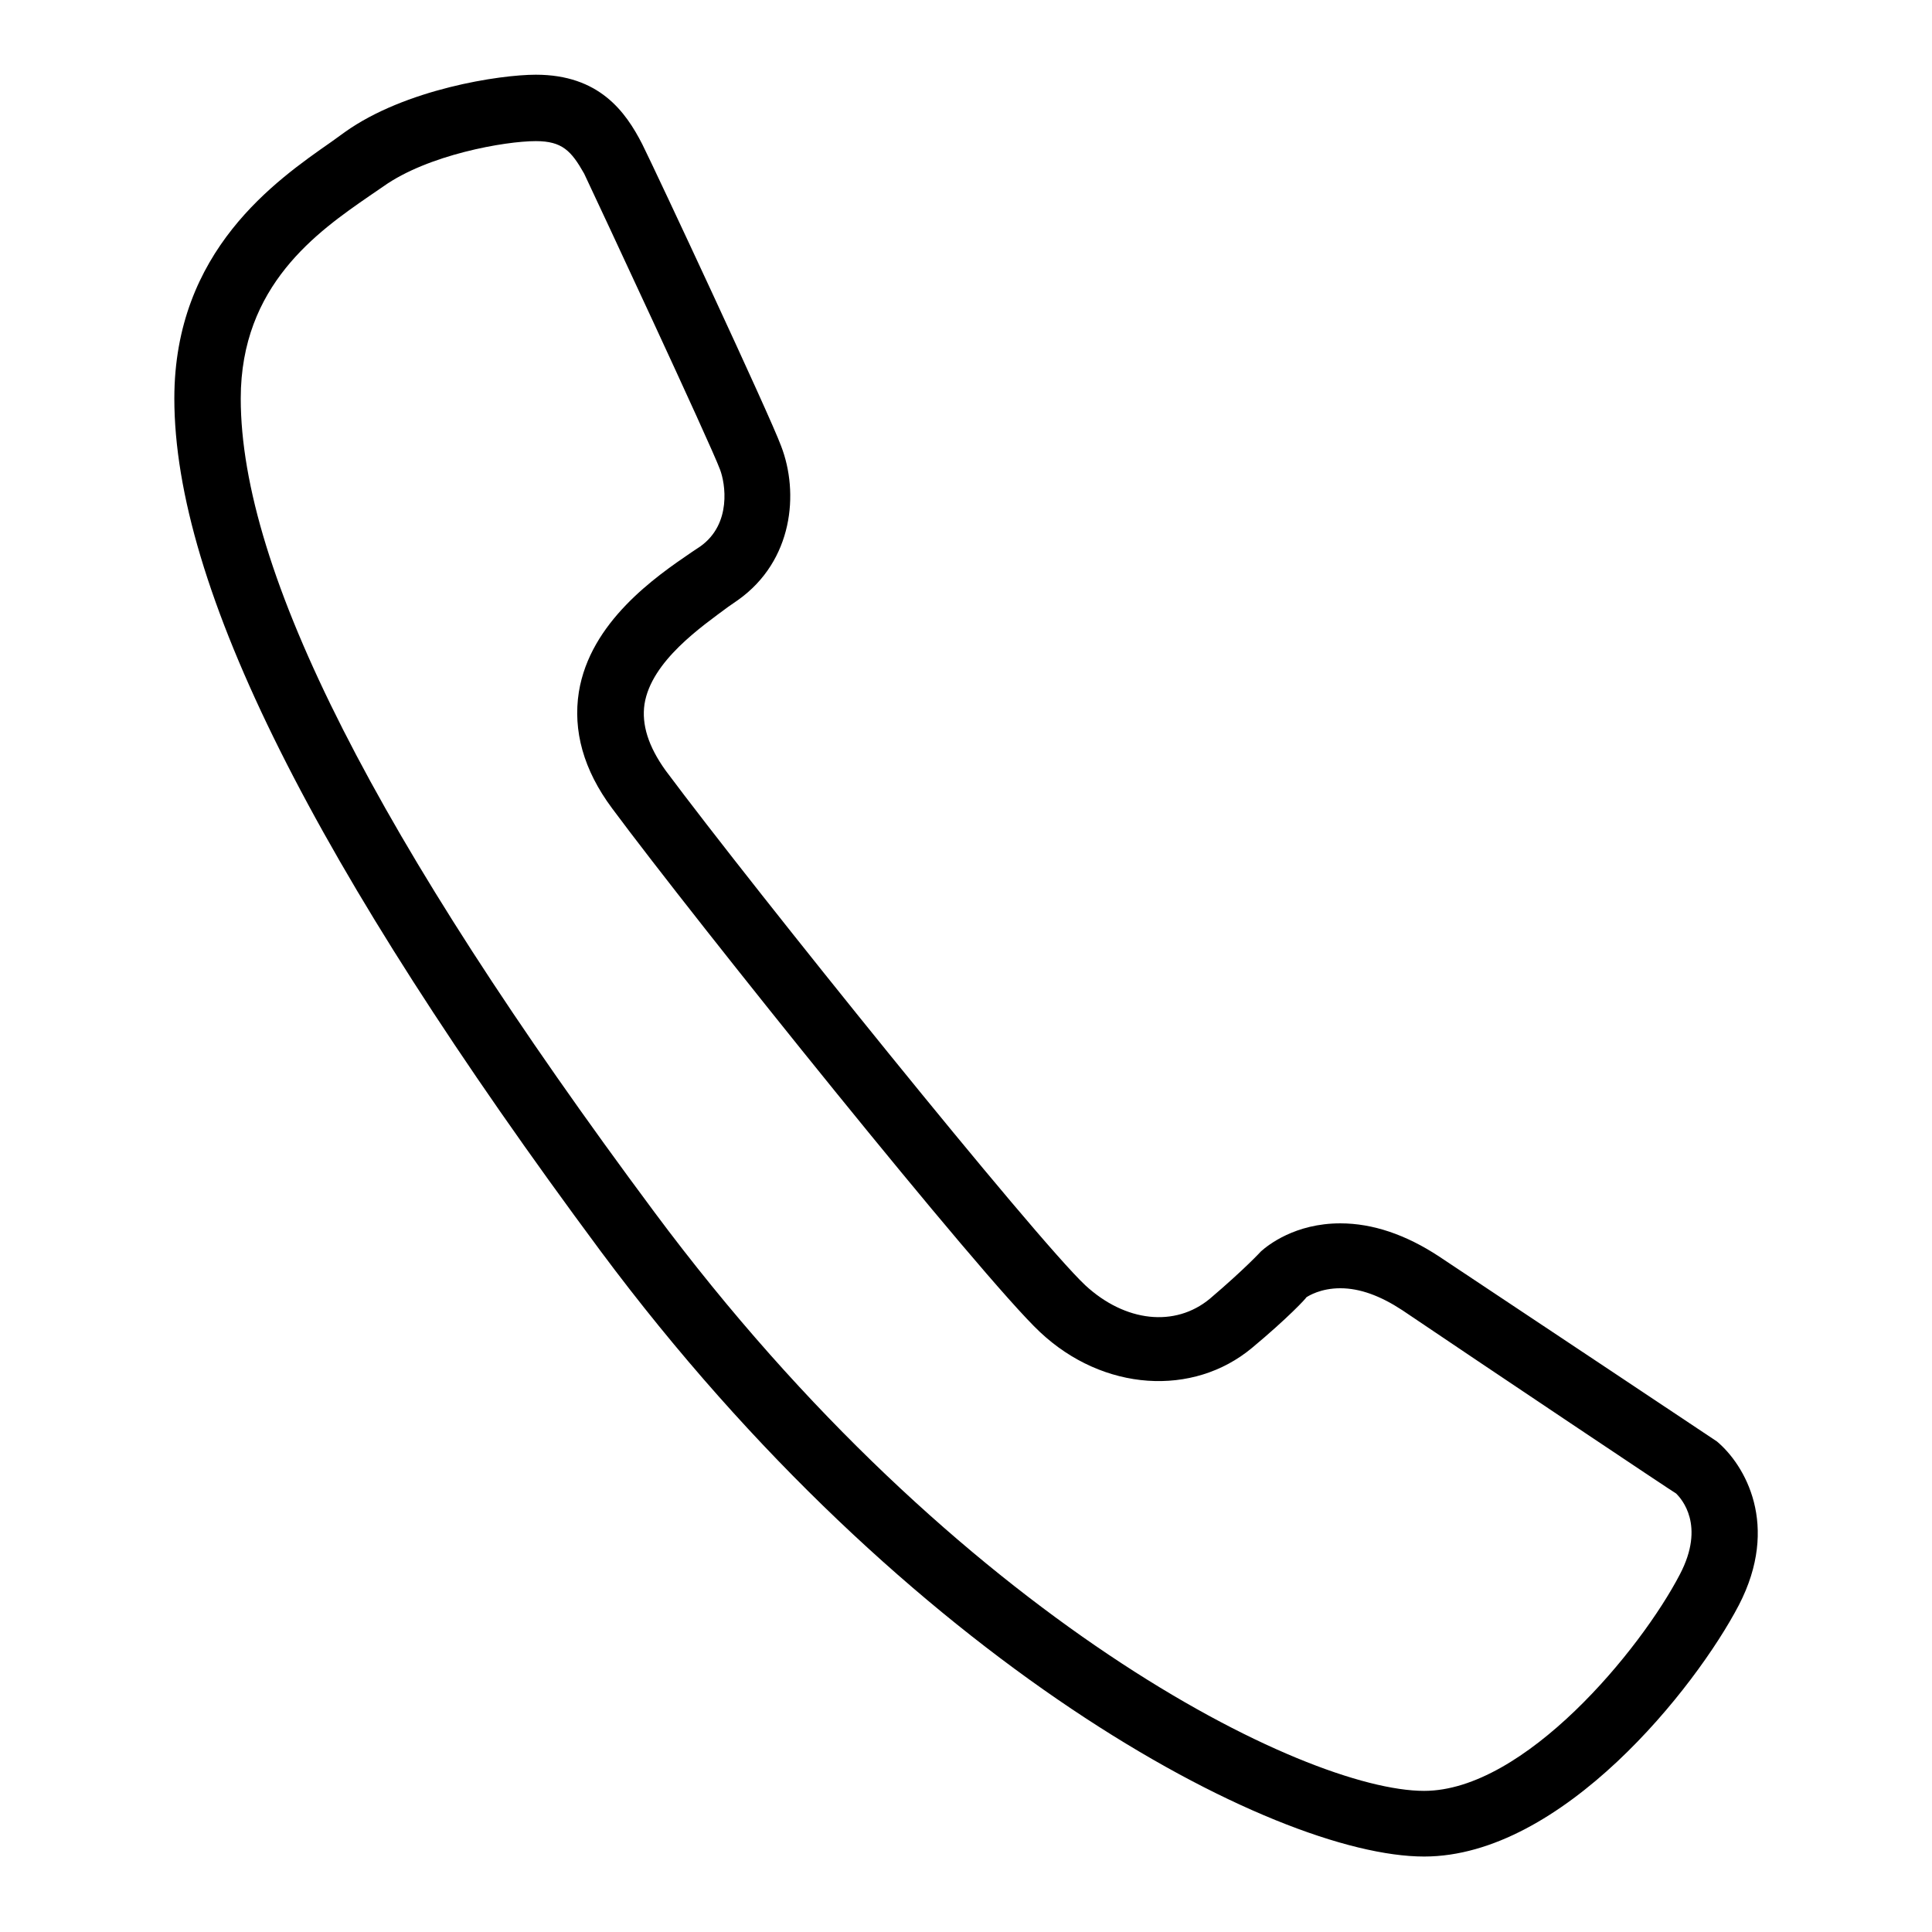 <?xml version="1.0" encoding="utf-8"?>
<!-- Svg Vector Icons : http://www.onlinewebfonts.com/icon -->
<!DOCTYPE svg PUBLIC "-//W3C//DTD SVG 1.1//EN" "http://www.w3.org/Graphics/SVG/1.1/DTD/svg11.dtd">
<svg version="1.1" xmlns="http://www.w3.org/2000/svg" xmlns:xlink="http://www.w3.org/1999/xlink" x="0px" y="0px" viewBox="0 0 256 256" enable-background="new 0 0 256 256" xml:space="preserve">
<g><g><path fill="#000000" d="M188.7,246c-19.9,0-68.4-25.5-109.1-80.2c-38-51.2-56.5-88.1-56.5-113c0-19.6,13.5-28.9,20.8-34l1.8-1.3c8-5.7,20.5-7.6,25.3-7.6c8.4,0,11.9,4.9,14.1,9.2c1.8,3.6,16.9,35.9,18.4,40c2.4,6.2,1.6,15.2-5.7,20.4l-1.3,0.9C93,83,86.3,87.6,85.4,93.3c-0.4,2.7,0.5,5.6,2.8,8.8c11.7,15.7,48.9,61.9,55.6,68.2c5.3,4.9,11.9,5.6,16.5,1.8c4.7-4,6.8-6.3,6.8-6.3c0.9-0.8,4.5-3.7,10.5-3.7c4.3,0,8.7,1.5,13.1,4.4C202,174,227.5,191,227.5,191c3.7,3.1,8.4,11.1,2.9,21.7C224.7,223.6,207,246,188.7,246z M71,18.7c-4.1,0-14.3,1.8-20.2,6L48.9,26c-6.8,4.7-17,11.8-17,26.8c0,22.9,17.9,58.2,54.8,107.8c40.3,54.2,86.3,76.7,102,76.7c13.3,0,28.7-18.7,33.9-28.7c3.4-6.5,0.2-10-0.5-10.7c-0.1,0-25.2-16.8-36.3-24.3c-2.9-1.9-5.6-2.9-8.2-2.9c-2.6,0-4.2,1-4.5,1.2c0,0.1-2.4,2.7-7.2,6.7c-7.8,6.5-19.7,5.8-28.1-2.1c-7.6-7.1-45.8-54.7-56.7-69.4c-3.8-5.1-5.2-10.3-4.4-15.4c1.5-9.3,10.2-15.3,14.9-18.5l1.2-0.8c4.2-3,3.3-8.4,2.6-10.2c-1.3-3.5-16.2-35.4-18-39.2C75.7,20,74.5,18.7,71,18.7z"/></g></g>
</svg>